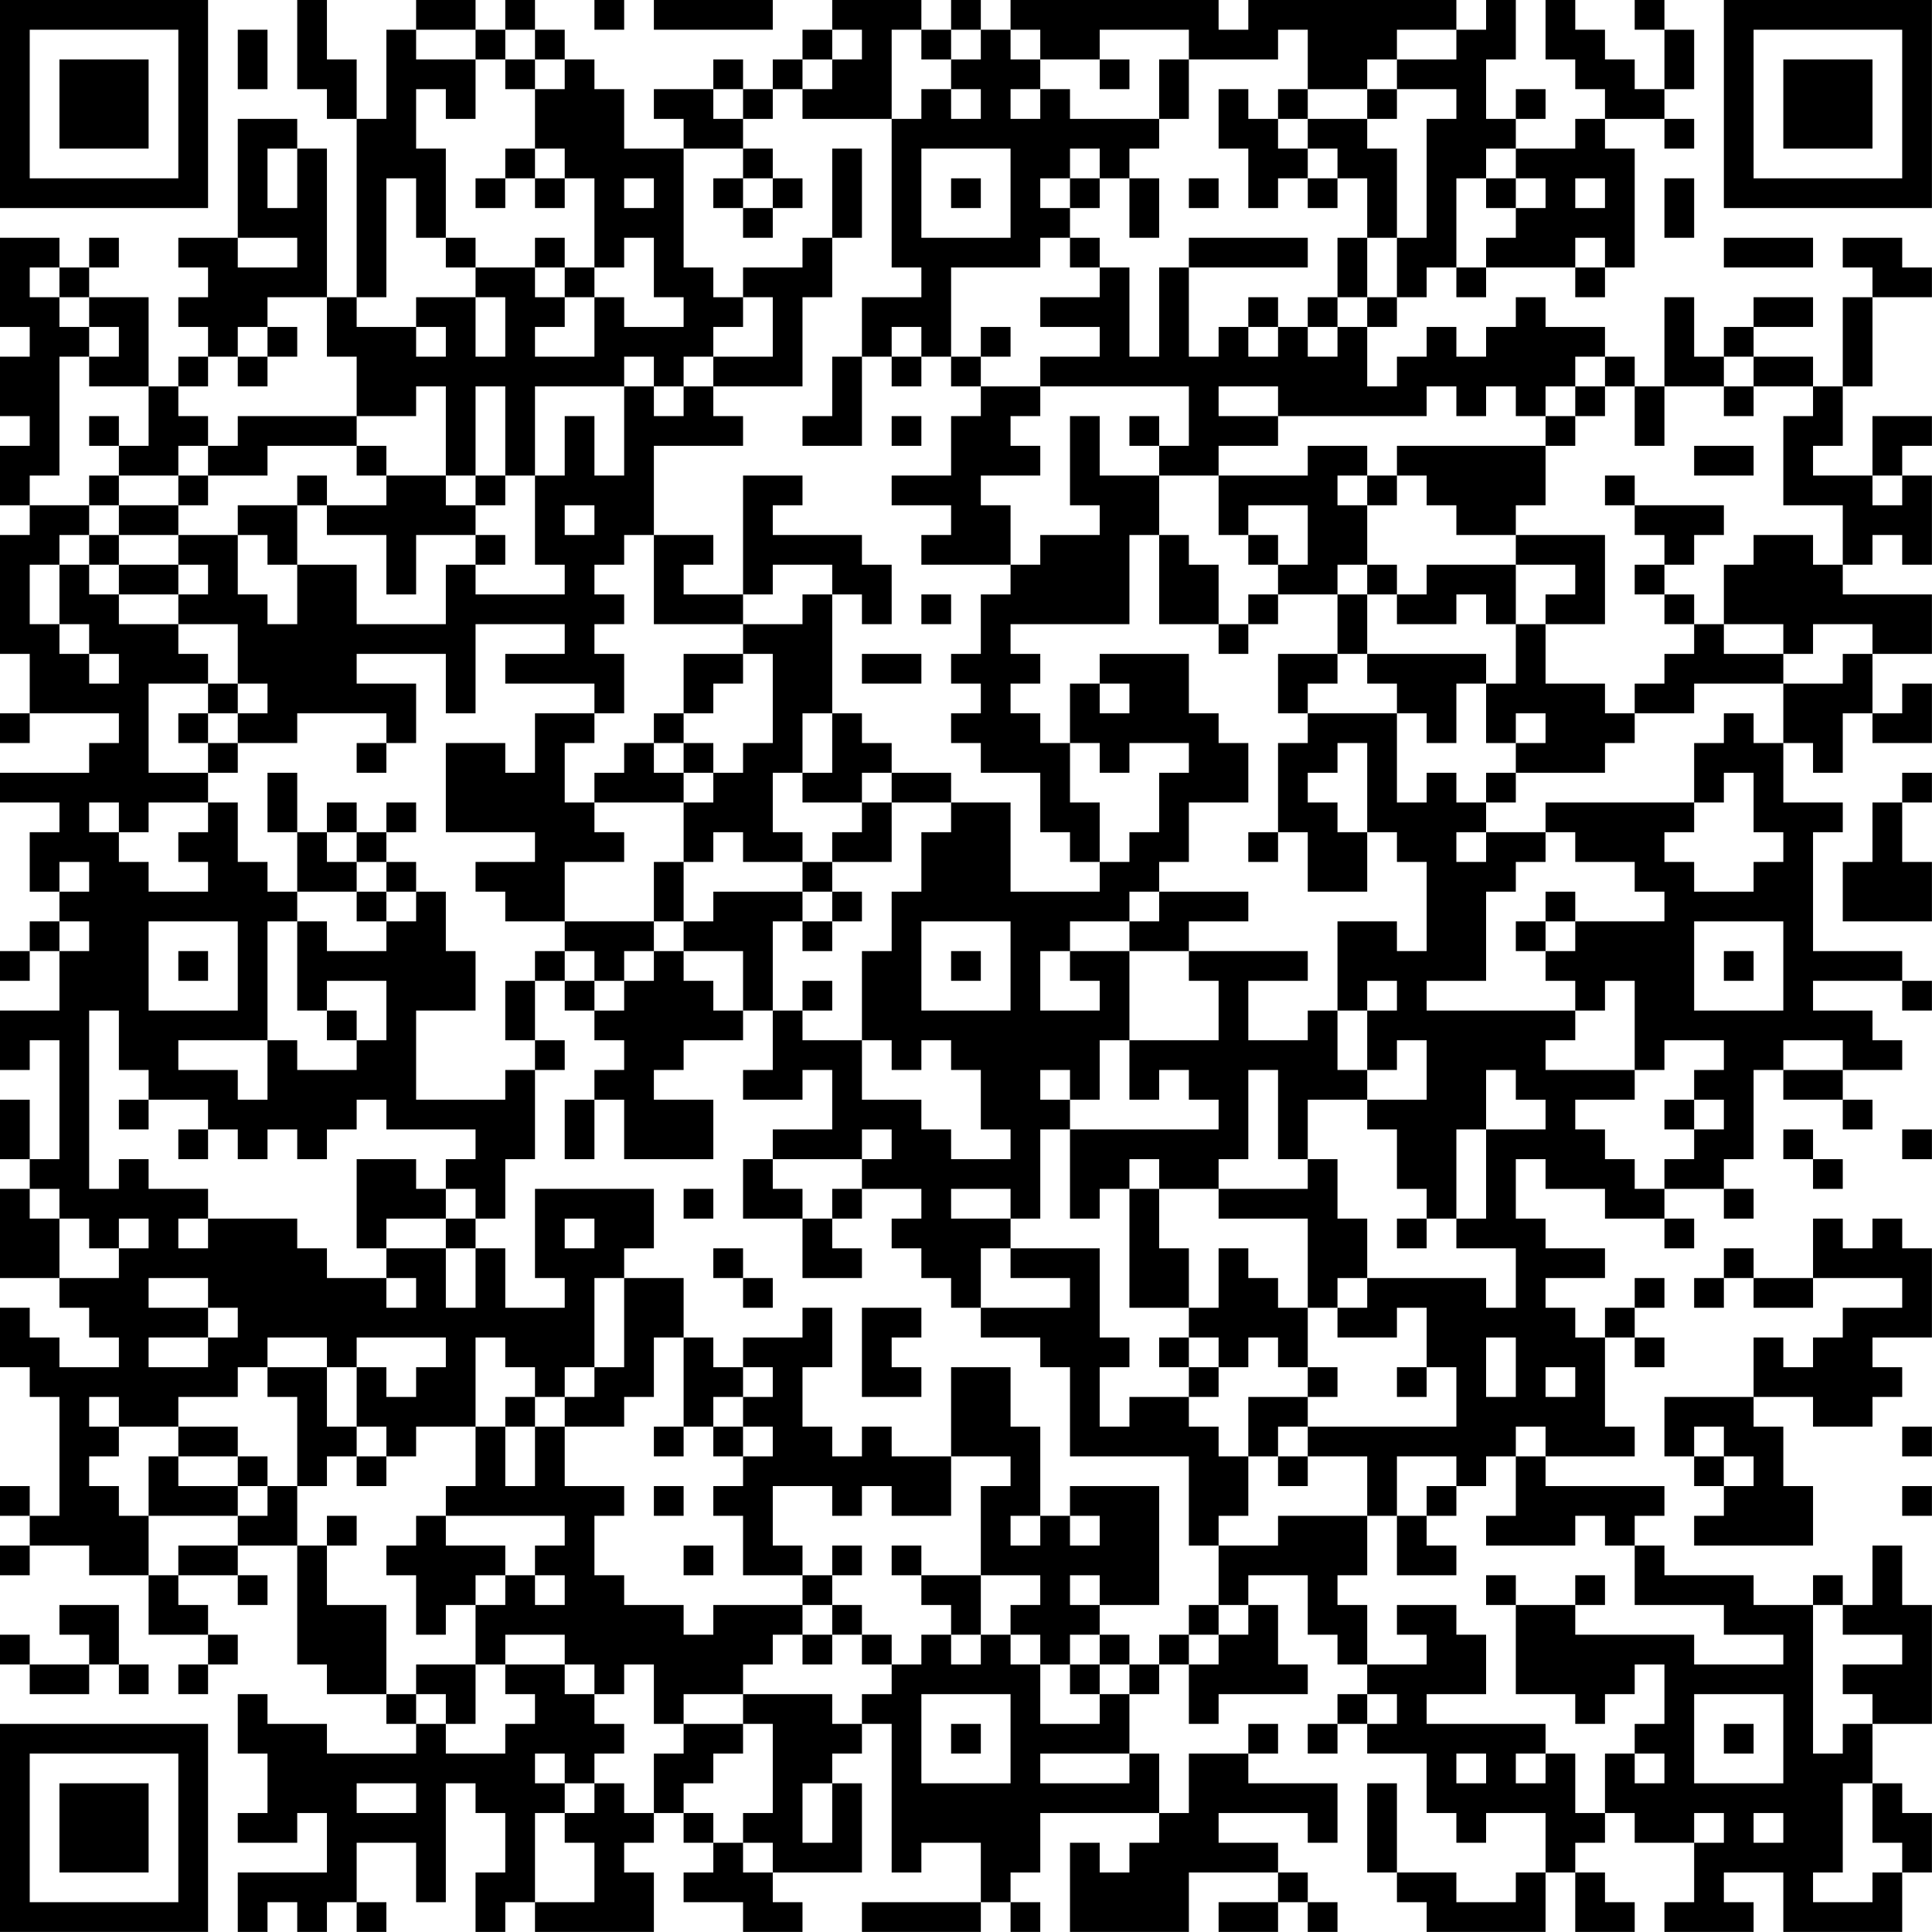 <?xml version="1.0" encoding="UTF-8"?>
<svg xmlns="http://www.w3.org/2000/svg" version="1.1" width="250" height="250" viewBox="0 0 250 250"><rect x="0" y="0" width="250" height="250" fill="#ffffff"/><g transform="scale(3.846)"><g transform="translate(0,0)"><path fill-rule="evenodd" d="M10 0L10 3L11 3L11 4L12 4L12 10L11 10L11 5L10 5L10 4L8 4L8 8L6 8L6 9L7 9L7 10L6 10L6 11L7 11L7 12L6 12L6 13L5 13L5 10L3 10L3 9L4 9L4 8L3 8L3 9L2 9L2 8L0 8L0 11L1 11L1 12L0 12L0 14L1 14L1 15L0 15L0 17L1 17L1 18L0 18L0 22L1 22L1 24L0 24L0 25L1 25L1 24L4 24L4 25L3 25L3 26L0 26L0 27L2 27L2 28L1 28L1 30L2 30L2 31L1 31L1 32L0 32L0 33L1 33L1 32L2 32L2 34L0 34L0 36L1 36L1 35L2 35L2 39L1 39L1 37L0 37L0 39L1 39L1 40L0 40L0 43L2 43L2 44L3 44L3 45L4 45L4 46L2 46L2 45L1 45L1 44L0 44L0 46L1 46L1 47L2 47L2 51L1 51L1 50L0 50L0 51L1 51L1 52L0 52L0 53L1 53L1 52L3 52L3 53L5 53L5 55L7 55L7 56L6 56L6 57L7 57L7 56L8 56L8 55L7 55L7 54L6 54L6 53L8 53L8 54L9 54L9 53L8 53L8 52L10 52L10 56L11 56L11 57L13 57L13 58L14 58L14 59L11 59L11 58L9 58L9 57L8 57L8 59L9 59L9 61L8 61L8 62L10 62L10 61L11 61L11 63L8 63L8 65L9 65L9 64L10 64L10 65L11 65L11 64L12 64L12 65L13 65L13 64L12 64L12 62L14 62L14 64L15 64L15 60L16 60L16 61L17 61L17 63L16 63L16 65L17 65L17 64L18 64L18 65L22 65L22 63L21 63L21 62L22 62L22 61L23 61L23 62L24 62L24 63L23 63L23 64L25 64L25 65L27 65L27 64L26 64L26 63L29 63L29 60L28 60L28 59L29 59L29 58L30 58L30 63L31 63L31 62L33 62L33 64L29 64L29 65L33 65L33 64L34 64L34 65L35 65L35 64L34 64L34 63L35 63L35 61L39 61L39 62L38 62L38 63L37 63L37 62L36 62L36 65L40 65L40 63L43 63L43 64L41 64L41 65L43 65L43 64L44 64L44 65L45 65L45 64L44 64L44 63L43 63L43 62L41 62L41 61L44 61L44 62L45 62L45 60L42 60L42 59L43 59L43 58L42 58L42 59L40 59L40 61L39 61L39 59L38 59L38 57L39 57L39 56L40 56L40 58L41 58L41 57L44 57L44 56L43 56L43 54L42 54L42 53L44 53L44 55L45 55L45 56L46 56L46 57L45 57L45 58L44 58L44 59L45 59L45 58L46 58L46 59L48 59L48 61L49 61L49 62L50 62L50 61L52 61L52 63L51 63L51 64L49 64L49 63L47 63L47 60L46 60L46 63L47 63L47 64L48 64L48 65L52 65L52 63L53 63L53 65L55 65L55 64L54 64L54 63L53 63L53 62L54 62L54 61L55 61L55 62L57 62L57 64L56 64L56 65L59 65L59 64L58 64L58 63L60 63L60 65L64 65L64 63L65 63L65 61L64 61L64 60L63 60L63 58L65 58L65 54L64 54L64 52L63 52L63 54L62 54L62 53L61 53L61 54L59 54L59 53L56 53L56 52L55 52L55 51L56 51L56 50L52 50L52 49L55 49L55 48L54 48L54 45L55 45L55 46L56 46L56 45L55 45L55 44L56 44L56 43L55 43L55 44L54 44L54 45L53 45L53 44L52 44L52 43L54 43L54 42L52 42L52 41L51 41L51 39L52 39L52 40L54 40L54 41L56 41L56 42L57 42L57 41L56 41L56 40L58 40L58 41L59 41L59 40L58 40L58 39L59 39L59 36L60 36L60 37L62 37L62 38L63 38L63 37L62 37L62 36L64 36L64 35L63 35L63 34L61 34L61 33L64 33L64 34L65 34L65 33L64 33L64 32L61 32L61 28L62 28L62 27L60 27L60 25L61 25L61 26L62 26L62 24L63 24L63 25L65 25L65 23L64 23L64 24L63 24L63 22L65 22L65 20L62 20L62 19L63 19L63 18L64 18L64 19L65 19L65 16L64 16L64 15L65 15L65 14L63 14L63 16L61 16L61 15L62 15L62 13L63 13L63 10L65 10L65 9L64 9L64 8L62 8L62 9L63 9L63 10L62 10L62 13L61 13L61 12L59 12L59 11L61 11L61 10L59 10L59 11L58 11L58 12L57 12L57 10L56 10L56 13L55 13L55 12L54 12L54 11L52 11L52 10L51 10L51 11L50 11L50 12L49 12L49 11L48 11L48 12L47 12L47 13L46 13L46 11L47 11L47 10L48 10L48 9L49 9L49 10L50 10L50 9L53 9L53 10L54 10L54 9L55 9L55 5L54 5L54 4L56 4L56 5L57 5L57 4L56 4L56 3L57 3L57 1L56 1L56 0L55 0L55 1L56 1L56 3L55 3L55 2L54 2L54 1L53 1L53 0L52 0L52 2L53 2L53 3L54 3L54 4L53 4L53 5L51 5L51 4L52 4L52 3L51 3L51 4L50 4L50 2L51 2L51 0L50 0L50 1L49 1L49 0L42 0L42 1L41 1L41 0L34 0L34 1L33 1L33 0L32 0L32 1L31 1L31 0L28 0L28 1L27 1L27 2L26 2L26 3L25 3L25 2L24 2L24 3L22 3L22 4L23 4L23 5L21 5L21 3L20 3L20 2L19 2L19 1L18 1L18 0L17 0L17 1L16 1L16 0L14 0L14 1L13 1L13 4L12 4L12 2L11 2L11 0ZM20 0L20 1L21 1L21 0ZM22 0L22 1L26 1L26 0ZM8 1L8 3L9 3L9 1ZM14 1L14 2L16 2L16 4L15 4L15 3L14 3L14 5L15 5L15 8L14 8L14 6L13 6L13 10L12 10L12 11L14 11L14 12L15 12L15 11L14 11L14 10L16 10L16 12L17 12L17 10L16 10L16 9L18 9L18 10L19 10L19 11L18 11L18 12L20 12L20 10L21 10L21 11L23 11L23 10L22 10L22 8L21 8L21 9L20 9L20 6L19 6L19 5L18 5L18 3L19 3L19 2L18 2L18 1L17 1L17 2L16 2L16 1ZM28 1L28 2L27 2L27 3L26 3L26 4L25 4L25 3L24 3L24 4L25 4L25 5L23 5L23 9L24 9L24 10L25 10L25 11L24 11L24 12L23 12L23 13L22 13L22 12L21 12L21 13L18 13L18 16L17 16L17 13L16 13L16 16L15 16L15 13L14 13L14 14L12 14L12 12L11 12L11 10L9 10L9 11L8 11L8 12L7 12L7 13L6 13L6 14L7 14L7 15L6 15L6 16L4 16L4 15L5 15L5 13L3 13L3 12L4 12L4 11L3 11L3 10L2 10L2 9L1 9L1 10L2 10L2 11L3 11L3 12L2 12L2 16L1 16L1 17L3 17L3 18L2 18L2 19L1 19L1 21L2 21L2 22L3 22L3 23L4 23L4 22L3 22L3 21L2 21L2 19L3 19L3 20L4 20L4 21L6 21L6 22L7 22L7 23L5 23L5 26L7 26L7 27L5 27L5 28L4 28L4 27L3 27L3 28L4 28L4 29L5 29L5 30L7 30L7 29L6 29L6 28L7 28L7 27L8 27L8 29L9 29L9 30L10 30L10 31L9 31L9 35L6 35L6 36L8 36L8 37L9 37L9 35L10 35L10 36L12 36L12 35L13 35L13 33L11 33L11 34L10 34L10 31L11 31L11 32L13 32L13 31L14 31L14 30L15 30L15 32L16 32L16 34L14 34L14 37L17 37L17 36L18 36L18 39L17 39L17 41L16 41L16 40L15 40L15 39L16 39L16 38L13 38L13 37L12 37L12 38L11 38L11 39L10 39L10 38L9 38L9 39L8 39L8 38L7 38L7 37L5 37L5 36L4 36L4 34L3 34L3 40L4 40L4 39L5 39L5 40L7 40L7 41L6 41L6 42L7 42L7 41L10 41L10 42L11 42L11 43L13 43L13 44L14 44L14 43L13 43L13 42L15 42L15 44L16 44L16 42L17 42L17 44L19 44L19 43L18 43L18 40L22 40L22 42L21 42L21 43L20 43L20 46L19 46L19 47L18 47L18 46L17 46L17 45L16 45L16 48L14 48L14 49L13 49L13 48L12 48L12 46L13 46L13 47L14 47L14 46L15 46L15 45L12 45L12 46L11 46L11 45L9 45L9 46L8 46L8 47L6 47L6 48L4 48L4 47L3 47L3 48L4 48L4 49L3 49L3 50L4 50L4 51L5 51L5 53L6 53L6 52L8 52L8 51L9 51L9 50L10 50L10 52L11 52L11 54L13 54L13 57L14 57L14 58L15 58L15 59L17 59L17 58L18 58L18 57L17 57L17 56L19 56L19 57L20 57L20 58L21 58L21 59L20 59L20 60L19 60L19 59L18 59L18 60L19 60L19 61L18 61L18 64L20 64L20 62L19 62L19 61L20 61L20 60L21 60L21 61L22 61L22 59L23 59L23 58L25 58L25 59L24 59L24 60L23 60L23 61L24 61L24 62L25 62L25 63L26 63L26 62L25 62L25 61L26 61L26 58L25 58L25 57L28 57L28 58L29 58L29 57L30 57L30 56L31 56L31 55L32 55L32 56L33 56L33 55L34 55L34 56L35 56L35 58L37 58L37 57L38 57L38 56L39 56L39 55L40 55L40 56L41 56L41 55L42 55L42 54L41 54L41 52L43 52L43 51L46 51L46 53L45 53L45 54L46 54L46 56L48 56L48 55L47 55L47 54L49 54L49 55L50 55L50 57L48 57L48 58L52 58L52 59L51 59L51 60L52 60L52 59L53 59L53 61L54 61L54 59L55 59L55 60L56 60L56 59L55 59L55 58L56 58L56 56L55 56L55 57L54 57L54 58L53 58L53 57L51 57L51 54L53 54L53 55L57 55L57 56L60 56L60 55L58 55L58 54L55 54L55 52L54 52L54 51L53 51L53 52L50 52L50 51L51 51L51 49L52 49L52 48L51 48L51 49L50 49L50 50L49 50L49 49L47 49L47 51L46 51L46 49L44 49L44 48L49 48L49 46L48 46L48 44L47 44L47 45L45 45L45 44L46 44L46 43L50 43L50 44L51 44L51 42L49 42L49 41L50 41L50 38L52 38L52 37L51 37L51 36L50 36L50 38L49 38L49 41L48 41L48 40L47 40L47 38L46 38L46 37L48 37L48 35L47 35L47 36L46 36L46 34L47 34L47 33L46 33L46 34L45 34L45 31L47 31L47 32L48 32L48 29L47 29L47 28L46 28L46 25L45 25L45 26L44 26L44 27L45 27L45 28L46 28L46 30L44 30L44 28L43 28L43 25L44 25L44 24L47 24L47 27L48 27L48 26L49 26L49 27L50 27L50 28L49 28L49 29L50 29L50 28L52 28L52 29L51 29L51 30L50 30L50 33L48 33L48 34L53 34L53 35L52 35L52 36L55 36L55 37L53 37L53 38L54 38L54 39L55 39L55 40L56 40L56 39L57 39L57 38L58 38L58 37L57 37L57 36L58 36L58 35L56 35L56 36L55 36L55 33L54 33L54 34L53 34L53 33L52 33L52 32L53 32L53 31L56 31L56 30L55 30L55 29L53 29L53 28L52 28L52 27L57 27L57 28L56 28L56 29L57 29L57 30L59 30L59 29L60 29L60 28L59 28L59 26L58 26L58 27L57 27L57 25L58 25L58 24L59 24L59 25L60 25L60 23L62 23L62 22L63 22L63 21L61 21L61 22L60 22L60 21L58 21L58 19L59 19L59 18L61 18L61 19L62 19L62 17L60 17L60 14L61 14L61 13L59 13L59 12L58 12L58 13L56 13L56 15L55 15L55 13L54 13L54 12L53 12L53 13L52 13L52 14L51 14L51 13L50 13L50 14L49 14L49 13L48 13L48 14L43 14L43 13L41 13L41 14L43 14L43 15L41 15L41 16L39 16L39 15L40 15L40 13L35 13L35 12L37 12L37 11L35 11L35 10L37 10L37 9L38 9L38 12L39 12L39 9L40 9L40 12L41 12L41 11L42 11L42 12L43 12L43 11L44 11L44 12L45 12L45 11L46 11L46 10L47 10L47 8L48 8L48 4L49 4L49 3L47 3L47 2L49 2L49 1L47 1L47 2L46 2L46 3L44 3L44 1L43 1L43 2L40 2L40 1L37 1L37 2L35 2L35 1L34 1L34 2L35 2L35 3L34 3L34 4L35 4L35 3L36 3L36 4L39 4L39 5L38 5L38 6L37 6L37 5L36 5L36 6L35 6L35 7L36 7L36 8L35 8L35 9L32 9L32 12L31 12L31 11L30 11L30 12L29 12L29 10L31 10L31 9L30 9L30 4L31 4L31 3L32 3L32 4L33 4L33 3L32 3L32 2L33 2L33 1L32 1L32 2L31 2L31 1L30 1L30 4L27 4L27 3L28 3L28 2L29 2L29 1ZM17 2L17 3L18 3L18 2ZM37 2L37 3L38 3L38 2ZM39 2L39 4L40 4L40 2ZM41 3L41 5L42 5L42 7L43 7L43 6L44 6L44 7L45 7L45 6L46 6L46 8L45 8L45 10L44 10L44 11L45 11L45 10L46 10L46 8L47 8L47 5L46 5L46 4L47 4L47 3L46 3L46 4L44 4L44 3L43 3L43 4L42 4L42 3ZM43 4L43 5L44 5L44 6L45 6L45 5L44 5L44 4ZM9 5L9 7L10 7L10 5ZM17 5L17 6L16 6L16 7L17 7L17 6L18 6L18 7L19 7L19 6L18 6L18 5ZM25 5L25 6L24 6L24 7L25 7L25 8L26 8L26 7L27 7L27 6L26 6L26 5ZM28 5L28 8L27 8L27 9L25 9L25 10L26 10L26 12L24 12L24 13L23 13L23 14L22 14L22 13L21 13L21 16L20 16L20 14L19 14L19 16L18 16L18 19L19 19L19 20L16 20L16 19L17 19L17 18L16 18L16 17L17 17L17 16L16 16L16 17L15 17L15 16L13 16L13 15L12 15L12 14L8 14L8 15L7 15L7 16L6 16L6 17L4 17L4 16L3 16L3 17L4 17L4 18L3 18L3 19L4 19L4 20L6 20L6 21L8 21L8 23L7 23L7 24L6 24L6 25L7 25L7 26L8 26L8 25L10 25L10 24L13 24L13 25L12 25L12 26L13 26L13 25L14 25L14 23L12 23L12 22L15 22L15 24L16 24L16 21L19 21L19 22L17 22L17 23L20 23L20 24L18 24L18 26L17 26L17 25L15 25L15 28L18 28L18 29L16 29L16 30L17 30L17 31L19 31L19 32L18 32L18 33L17 33L17 35L18 35L18 36L19 36L19 35L18 35L18 33L19 33L19 34L20 34L20 35L21 35L21 36L20 36L20 37L19 37L19 39L20 39L20 37L21 37L21 39L24 39L24 37L22 37L22 36L23 36L23 35L25 35L25 34L26 34L26 36L25 36L25 37L27 37L27 36L28 36L28 38L26 38L26 39L25 39L25 41L27 41L27 43L29 43L29 42L28 42L28 41L29 41L29 40L31 40L31 41L30 41L30 42L31 42L31 43L32 43L32 44L33 44L33 45L35 45L35 46L36 46L36 49L40 49L40 52L41 52L41 51L42 51L42 49L43 49L43 50L44 50L44 49L43 49L43 48L44 48L44 47L45 47L45 46L44 46L44 44L45 44L45 43L46 43L46 41L45 41L45 39L44 39L44 37L46 37L46 36L45 36L45 34L44 34L44 35L42 35L42 33L44 33L44 32L40 32L40 31L42 31L42 30L39 30L39 29L40 29L40 27L42 27L42 25L41 25L41 24L40 24L40 22L37 22L37 23L36 23L36 25L35 25L35 24L34 24L34 23L35 23L35 22L34 22L34 21L38 21L38 18L39 18L39 21L41 21L41 22L42 22L42 21L43 21L43 20L45 20L45 22L43 22L43 24L44 24L44 23L45 23L45 22L46 22L46 23L47 23L47 24L48 24L48 25L49 25L49 23L50 23L50 25L51 25L51 26L50 26L50 27L51 27L51 26L54 26L54 25L55 25L55 24L57 24L57 23L60 23L60 22L58 22L58 21L57 21L57 20L56 20L56 19L57 19L57 18L58 18L58 17L55 17L55 16L54 16L54 17L55 17L55 18L56 18L56 19L55 19L55 20L56 20L56 21L57 21L57 22L56 22L56 23L55 23L55 24L54 24L54 23L52 23L52 21L54 21L54 18L51 18L51 17L52 17L52 15L53 15L53 14L54 14L54 13L53 13L53 14L52 14L52 15L47 15L47 16L46 16L46 15L44 15L44 16L41 16L41 18L42 18L42 19L43 19L43 20L42 20L42 21L41 21L41 19L40 19L40 18L39 18L39 16L37 16L37 14L36 14L36 17L37 17L37 18L35 18L35 19L34 19L34 17L33 17L33 16L35 16L35 15L34 15L34 14L35 14L35 13L33 13L33 12L34 12L34 11L33 11L33 12L32 12L32 13L33 13L33 14L32 14L32 16L30 16L30 17L32 17L32 18L31 18L31 19L34 19L34 20L33 20L33 22L32 22L32 23L33 23L33 24L32 24L32 25L33 25L33 26L35 26L35 28L36 28L36 29L37 29L37 30L34 30L34 27L32 27L32 26L30 26L30 25L29 25L29 24L28 24L28 20L29 20L29 21L30 21L30 19L29 19L29 18L26 18L26 17L27 17L27 16L25 16L25 20L23 20L23 19L24 19L24 18L22 18L22 15L25 15L25 14L24 14L24 13L27 13L27 10L28 10L28 8L29 8L29 5ZM31 5L31 8L34 8L34 5ZM50 5L50 6L49 6L49 9L50 9L50 8L51 8L51 7L52 7L52 6L51 6L51 5ZM21 6L21 7L22 7L22 6ZM25 6L25 7L26 7L26 6ZM32 6L32 7L33 7L33 6ZM36 6L36 7L37 7L37 6ZM38 6L38 8L39 8L39 6ZM40 6L40 7L41 7L41 6ZM50 6L50 7L51 7L51 6ZM53 6L53 7L54 7L54 6ZM56 6L56 8L57 8L57 6ZM8 8L8 9L10 9L10 8ZM15 8L15 9L16 9L16 8ZM18 8L18 9L19 9L19 10L20 10L20 9L19 9L19 8ZM36 8L36 9L37 9L37 8ZM40 8L40 9L44 9L44 8ZM53 8L53 9L54 9L54 8ZM58 8L58 9L61 9L61 8ZM42 10L42 11L43 11L43 10ZM9 11L9 12L8 12L8 13L9 13L9 12L10 12L10 11ZM28 12L28 14L27 14L27 15L29 15L29 12ZM30 12L30 13L31 13L31 12ZM58 13L58 14L59 14L59 13ZM3 14L3 15L4 15L4 14ZM30 14L30 15L31 15L31 14ZM38 14L38 15L39 15L39 14ZM9 15L9 16L7 16L7 17L6 17L6 18L4 18L4 19L6 19L6 20L7 20L7 19L6 19L6 18L8 18L8 20L9 20L9 21L10 21L10 19L12 19L12 21L15 21L15 19L16 19L16 18L14 18L14 20L13 20L13 18L11 18L11 17L13 17L13 16L12 16L12 15ZM57 15L57 16L59 16L59 15ZM10 16L10 17L8 17L8 18L9 18L9 19L10 19L10 17L11 17L11 16ZM45 16L45 17L46 17L46 19L45 19L45 20L46 20L46 22L50 22L50 23L51 23L51 21L52 21L52 20L53 20L53 19L51 19L51 18L49 18L49 17L48 17L48 16L47 16L47 17L46 17L46 16ZM63 16L63 17L64 17L64 16ZM19 17L19 18L20 18L20 17ZM42 17L42 18L43 18L43 19L44 19L44 17ZM21 18L21 19L20 19L20 20L21 20L21 21L20 21L20 22L21 22L21 24L20 24L20 25L19 25L19 27L20 27L20 28L21 28L21 29L19 29L19 31L22 31L22 32L21 32L21 33L20 33L20 32L19 32L19 33L20 33L20 34L21 34L21 33L22 33L22 32L23 32L23 33L24 33L24 34L25 34L25 32L23 32L23 31L24 31L24 30L27 30L27 31L26 31L26 34L27 34L27 35L29 35L29 37L31 37L31 38L32 38L32 39L34 39L34 38L33 38L33 36L32 36L32 35L31 35L31 36L30 36L30 35L29 35L29 32L30 32L30 30L31 30L31 28L32 28L32 27L30 27L30 26L29 26L29 27L27 27L27 26L28 26L28 24L27 24L27 26L26 26L26 28L27 28L27 29L25 29L25 28L24 28L24 29L23 29L23 27L24 27L24 26L25 26L25 25L26 25L26 22L25 22L25 21L27 21L27 20L28 20L28 19L26 19L26 20L25 20L25 21L22 21L22 18ZM46 19L46 20L47 20L47 21L49 21L49 20L50 20L50 21L51 21L51 19L48 19L48 20L47 20L47 19ZM31 20L31 21L32 21L32 20ZM23 22L23 24L22 24L22 25L21 25L21 26L20 26L20 27L23 27L23 26L24 26L24 25L23 25L23 24L24 24L24 23L25 23L25 22ZM29 22L29 23L31 23L31 22ZM8 23L8 24L7 24L7 25L8 25L8 24L9 24L9 23ZM37 23L37 24L38 24L38 23ZM51 24L51 25L52 25L52 24ZM22 25L22 26L23 26L23 25ZM36 25L36 27L37 27L37 29L38 29L38 28L39 28L39 26L40 26L40 25L38 25L38 26L37 26L37 25ZM9 26L9 28L10 28L10 30L12 30L12 31L13 31L13 30L14 30L14 29L13 29L13 28L14 28L14 27L13 27L13 28L12 28L12 27L11 27L11 28L10 28L10 26ZM64 26L64 27L63 27L63 29L62 29L62 31L65 31L65 29L64 29L64 27L65 27L65 26ZM29 27L29 28L28 28L28 29L27 29L27 30L28 30L28 31L27 31L27 32L28 32L28 31L29 31L29 30L28 30L28 29L30 29L30 27ZM11 28L11 29L12 29L12 30L13 30L13 29L12 29L12 28ZM42 28L42 29L43 29L43 28ZM2 29L2 30L3 30L3 29ZM22 29L22 31L23 31L23 29ZM38 30L38 31L36 31L36 32L35 32L35 34L37 34L37 33L36 33L36 32L38 32L38 35L37 35L37 37L36 37L36 36L35 36L35 37L36 37L36 38L35 38L35 41L34 41L34 40L32 40L32 41L34 41L34 42L33 42L33 44L36 44L36 43L34 43L34 42L37 42L37 45L38 45L38 46L37 46L37 48L38 48L38 47L40 47L40 48L41 48L41 49L42 49L42 47L44 47L44 46L43 46L43 45L42 45L42 46L41 46L41 45L40 45L40 44L41 44L41 42L42 42L42 43L43 43L43 44L44 44L44 41L41 41L41 40L44 40L44 39L43 39L43 36L42 36L42 39L41 39L41 40L39 40L39 39L38 39L38 40L37 40L37 41L36 41L36 38L41 38L41 37L40 37L40 36L39 36L39 37L38 37L38 35L41 35L41 33L40 33L40 32L38 32L38 31L39 31L39 30ZM52 30L52 31L51 31L51 32L52 32L52 31L53 31L53 30ZM2 31L2 32L3 32L3 31ZM5 31L5 34L8 34L8 31ZM31 31L31 34L34 34L34 31ZM57 31L57 34L60 34L60 31ZM6 32L6 33L7 33L7 32ZM32 32L32 33L33 33L33 32ZM58 32L58 33L59 33L59 32ZM27 33L27 34L28 34L28 33ZM11 34L11 35L12 35L12 34ZM60 35L60 36L62 36L62 35ZM4 37L4 38L5 38L5 37ZM56 37L56 38L57 38L57 37ZM6 38L6 39L7 39L7 38ZM29 38L29 39L26 39L26 40L27 40L27 41L28 41L28 40L29 40L29 39L30 39L30 38ZM60 38L60 39L61 39L61 40L62 40L62 39L61 39L61 38ZM64 38L64 39L65 39L65 38ZM12 39L12 42L13 42L13 41L15 41L15 42L16 42L16 41L15 41L15 40L14 40L14 39ZM1 40L1 41L2 41L2 43L4 43L4 42L5 42L5 41L4 41L4 42L3 42L3 41L2 41L2 40ZM23 40L23 41L24 41L24 40ZM38 40L38 44L40 44L40 42L39 42L39 40ZM19 41L19 42L20 42L20 41ZM47 41L47 42L48 42L48 41ZM61 41L61 43L59 43L59 42L58 42L58 43L57 43L57 44L58 44L58 43L59 43L59 44L61 44L61 43L64 43L64 44L62 44L62 45L61 45L61 46L60 46L60 45L59 45L59 47L56 47L56 49L57 49L57 50L58 50L58 51L57 51L57 52L61 52L61 50L60 50L60 48L59 48L59 47L61 47L61 48L63 48L63 47L64 47L64 46L63 46L63 45L65 45L65 42L64 42L64 41L63 41L63 42L62 42L62 41ZM24 42L24 43L25 43L25 44L26 44L26 43L25 43L25 42ZM5 43L5 44L7 44L7 45L5 45L5 46L7 46L7 45L8 45L8 44L7 44L7 43ZM21 43L21 46L20 46L20 47L19 47L19 48L18 48L18 47L17 47L17 48L16 48L16 50L15 50L15 51L14 51L14 52L13 52L13 53L14 53L14 55L15 55L15 54L16 54L16 56L14 56L14 57L15 57L15 58L16 58L16 56L17 56L17 55L19 55L19 56L20 56L20 57L21 57L21 56L22 56L22 58L23 58L23 57L25 57L25 56L26 56L26 55L27 55L27 56L28 56L28 55L29 55L29 56L30 56L30 55L29 55L29 54L28 54L28 53L29 53L29 52L28 52L28 53L27 53L27 52L26 52L26 50L28 50L28 51L29 51L29 50L30 50L30 51L32 51L32 49L34 49L34 50L33 50L33 53L31 53L31 52L30 52L30 53L31 53L31 54L32 54L32 55L33 55L33 53L35 53L35 54L34 54L34 55L35 55L35 56L36 56L36 57L37 57L37 56L38 56L38 55L37 55L37 54L39 54L39 50L36 50L36 51L35 51L35 48L34 48L34 46L32 46L32 49L30 49L30 48L29 48L29 49L28 49L28 48L27 48L27 46L28 46L28 44L27 44L27 45L25 45L25 46L24 46L24 45L23 45L23 43ZM29 44L29 47L31 47L31 46L30 46L30 45L31 45L31 44ZM22 45L22 47L21 47L21 48L19 48L19 50L21 50L21 51L20 51L20 53L21 53L21 54L23 54L23 55L24 55L24 54L27 54L27 55L28 55L28 54L27 54L27 53L25 53L25 51L24 51L24 50L25 50L25 49L26 49L26 48L25 48L25 47L26 47L26 46L25 46L25 47L24 47L24 48L23 48L23 45ZM39 45L39 46L40 46L40 47L41 47L41 46L40 46L40 45ZM50 45L50 47L51 47L51 45ZM9 46L9 47L10 47L10 50L11 50L11 49L12 49L12 50L13 50L13 49L12 49L12 48L11 48L11 46ZM47 46L47 47L48 47L48 46ZM52 46L52 47L53 47L53 46ZM6 48L6 49L5 49L5 51L8 51L8 50L9 50L9 49L8 49L8 48ZM17 48L17 50L18 50L18 48ZM22 48L22 49L23 49L23 48ZM24 48L24 49L25 49L25 48ZM57 48L57 49L58 49L58 50L59 50L59 49L58 49L58 48ZM64 48L64 49L65 49L65 48ZM6 49L6 50L8 50L8 49ZM22 50L22 51L23 51L23 50ZM48 50L48 51L47 51L47 53L49 53L49 52L48 52L48 51L49 51L49 50ZM64 50L64 51L65 51L65 50ZM11 51L11 52L12 52L12 51ZM15 51L15 52L17 52L17 53L16 53L16 54L17 54L17 53L18 53L18 54L19 54L19 53L18 53L18 52L19 52L19 51ZM34 51L34 52L35 52L35 51ZM36 51L36 52L37 52L37 51ZM23 52L23 53L24 53L24 52ZM36 53L36 54L37 54L37 53ZM50 53L50 54L51 54L51 53ZM53 53L53 54L54 54L54 53ZM2 54L2 55L3 55L3 56L1 56L1 55L0 55L0 56L1 56L1 57L3 57L3 56L4 56L4 57L5 57L5 56L4 56L4 54ZM40 54L40 55L41 55L41 54ZM61 54L61 59L62 59L62 58L63 58L63 57L62 57L62 56L64 56L64 55L62 55L62 54ZM36 55L36 56L37 56L37 55ZM31 57L31 60L34 60L34 57ZM46 57L46 58L47 58L47 57ZM57 57L57 60L60 60L60 57ZM32 58L32 59L33 59L33 58ZM58 58L58 59L59 59L59 58ZM35 59L35 60L38 60L38 59ZM49 59L49 60L50 60L50 59ZM12 60L12 61L14 61L14 60ZM27 60L27 62L28 62L28 60ZM62 60L62 63L61 63L61 64L63 64L63 63L64 63L64 62L63 62L63 60ZM57 61L57 62L58 62L58 61ZM59 61L59 62L60 62L60 61ZM0 0L0 7L7 7L7 0ZM1 1L1 6L6 6L6 1ZM2 2L2 5L5 5L5 2ZM58 0L58 7L65 7L65 0ZM59 1L59 6L64 6L64 1ZM60 2L60 5L63 5L63 2ZM0 58L0 65L7 65L7 58ZM1 59L1 64L6 64L6 59ZM2 60L2 63L5 63L5 60Z" fill="#000000"/></g></g></svg>
